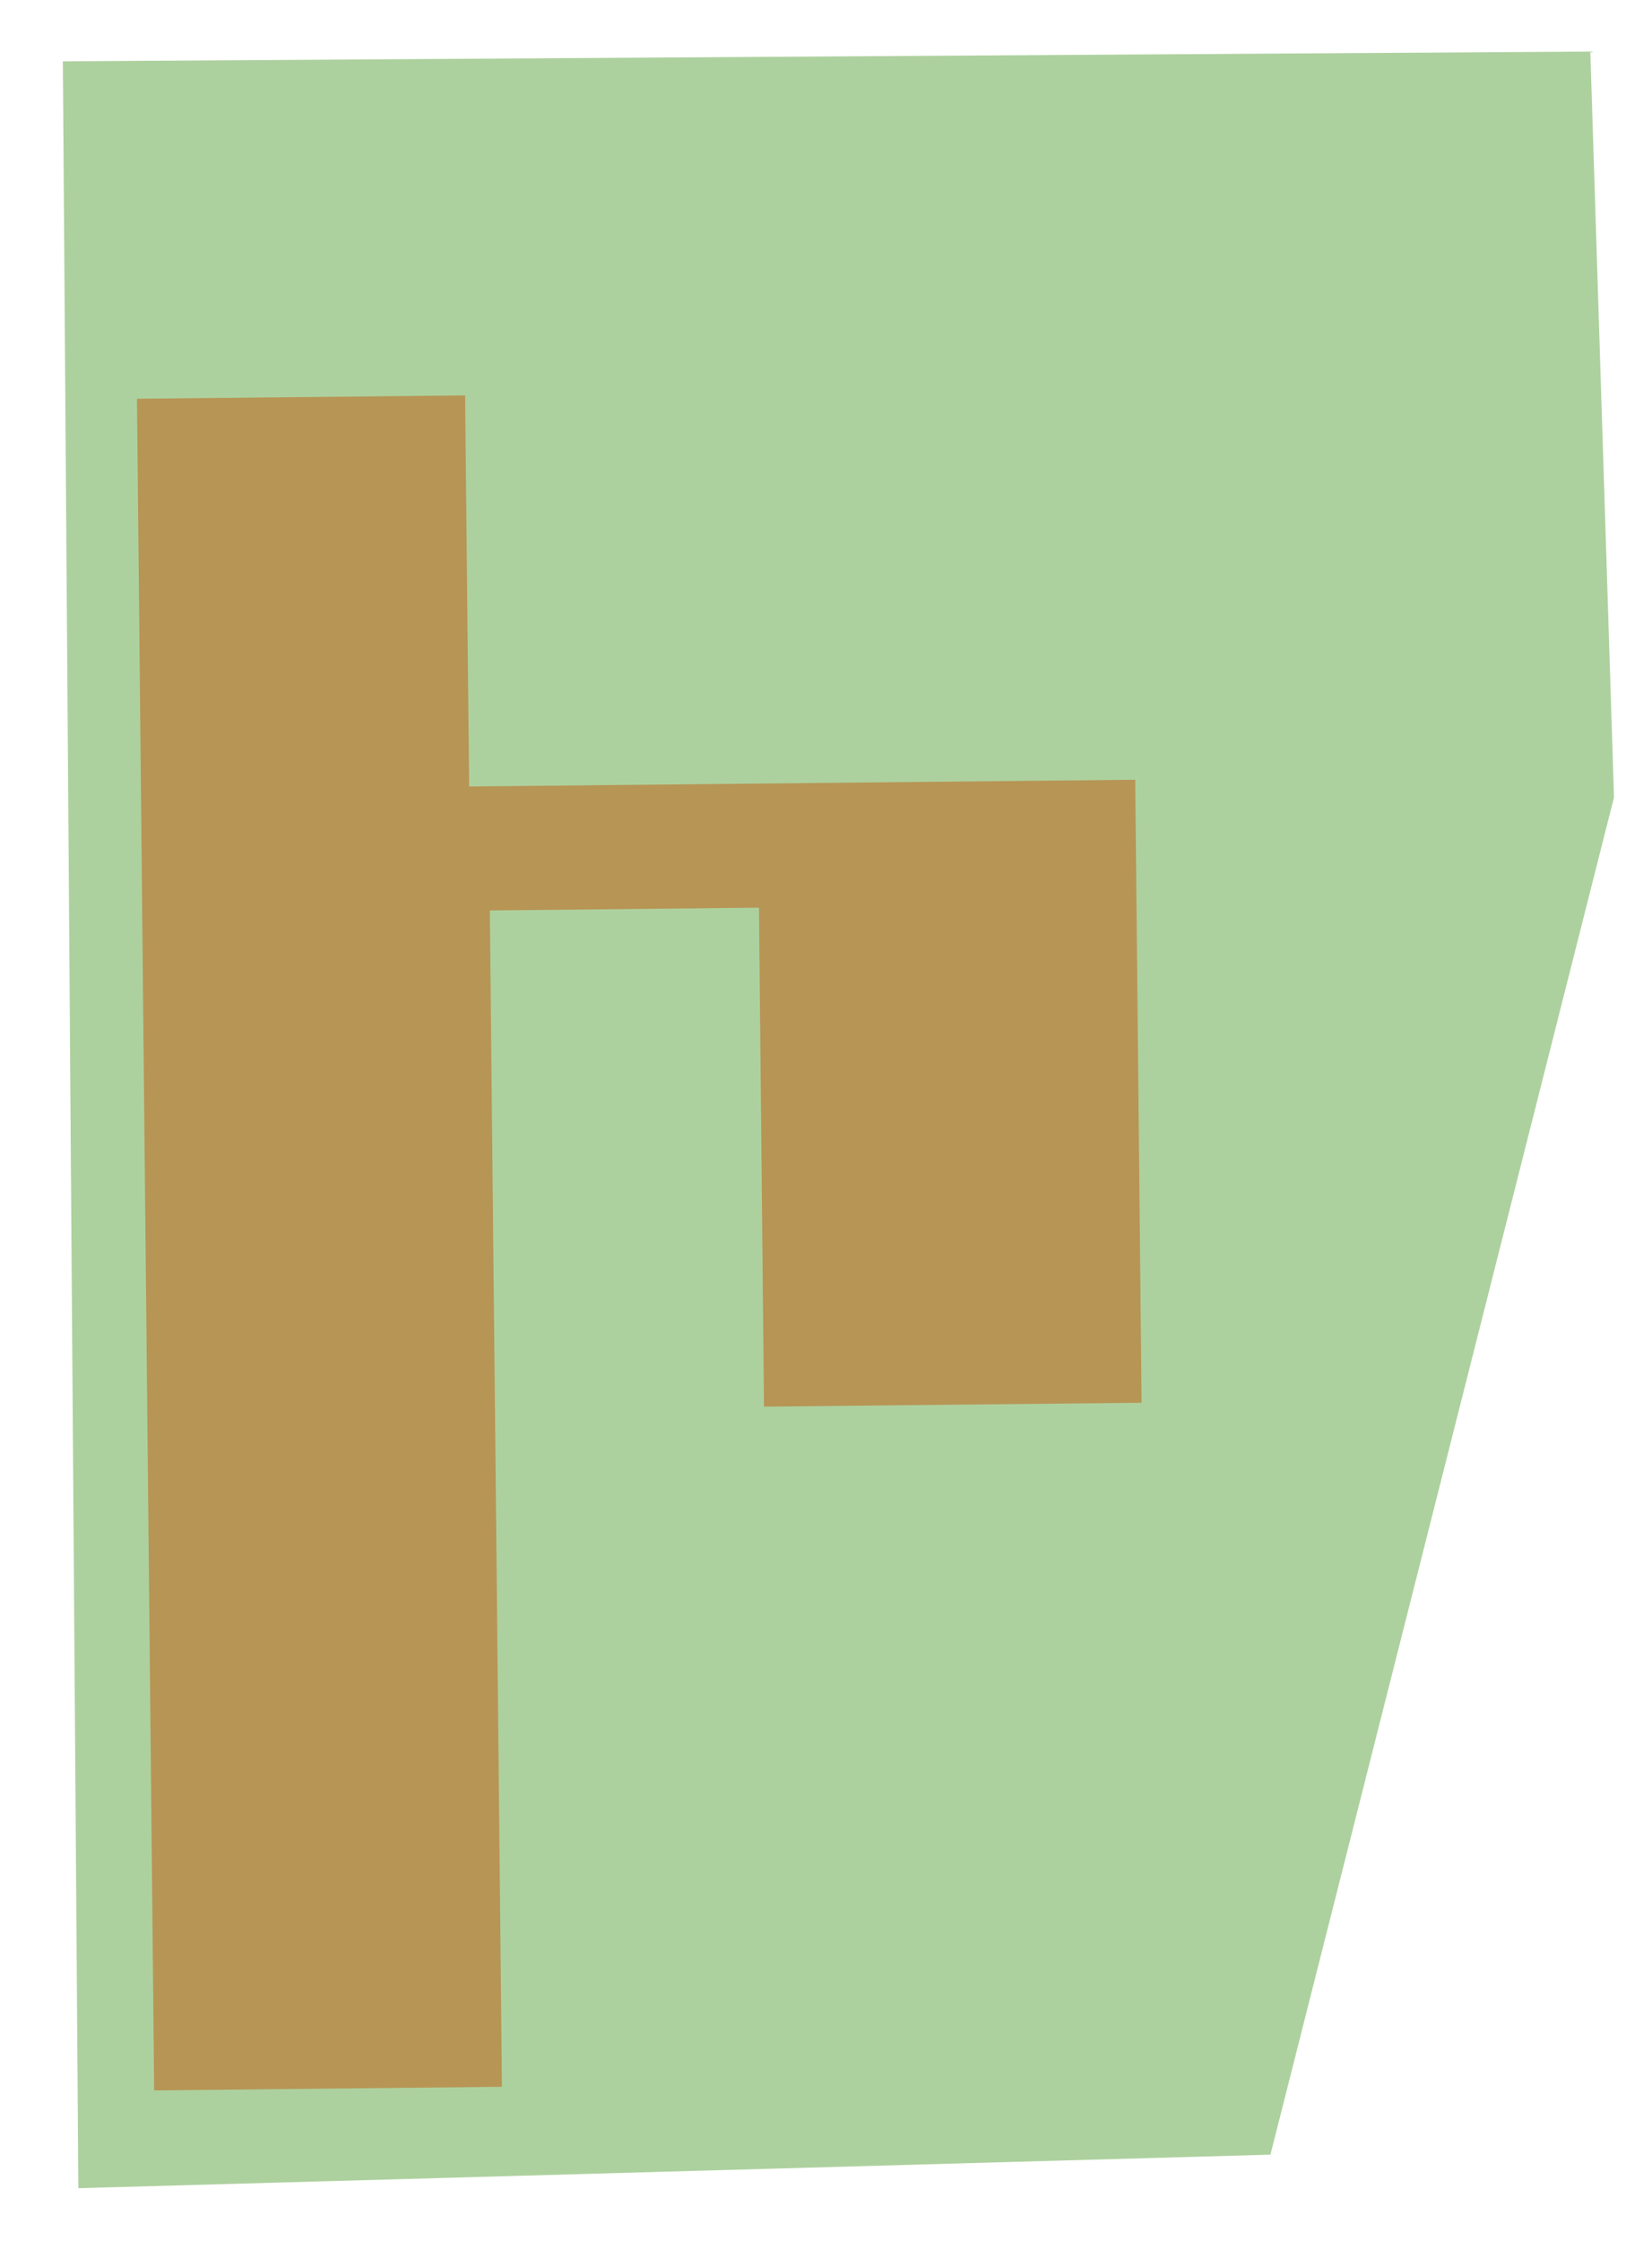 <?xml version="1.0" encoding="UTF-8"?> <svg xmlns="http://www.w3.org/2000/svg" width="87" height="118" viewBox="0 0 87 118" fill="none"> <path fill-rule="evenodd" clip-rule="evenodd" d="M3.31 3.23L4.126 115.226L66.906 113.46L84.999 41.987L83.752 2.715L3.31 3.23Z" fill="#ADD19E"></path> <path fill-rule="evenodd" clip-rule="evenodd" d="M7.213 20.998L8.119 110.077L26.434 109.887L25.796 47.943L39.97 47.797L40.234 74.071L60.12 73.866L59.784 41.06L24.707 41.415L24.494 20.822L7.213 20.998Z" fill="#B79555"></path> </svg> 